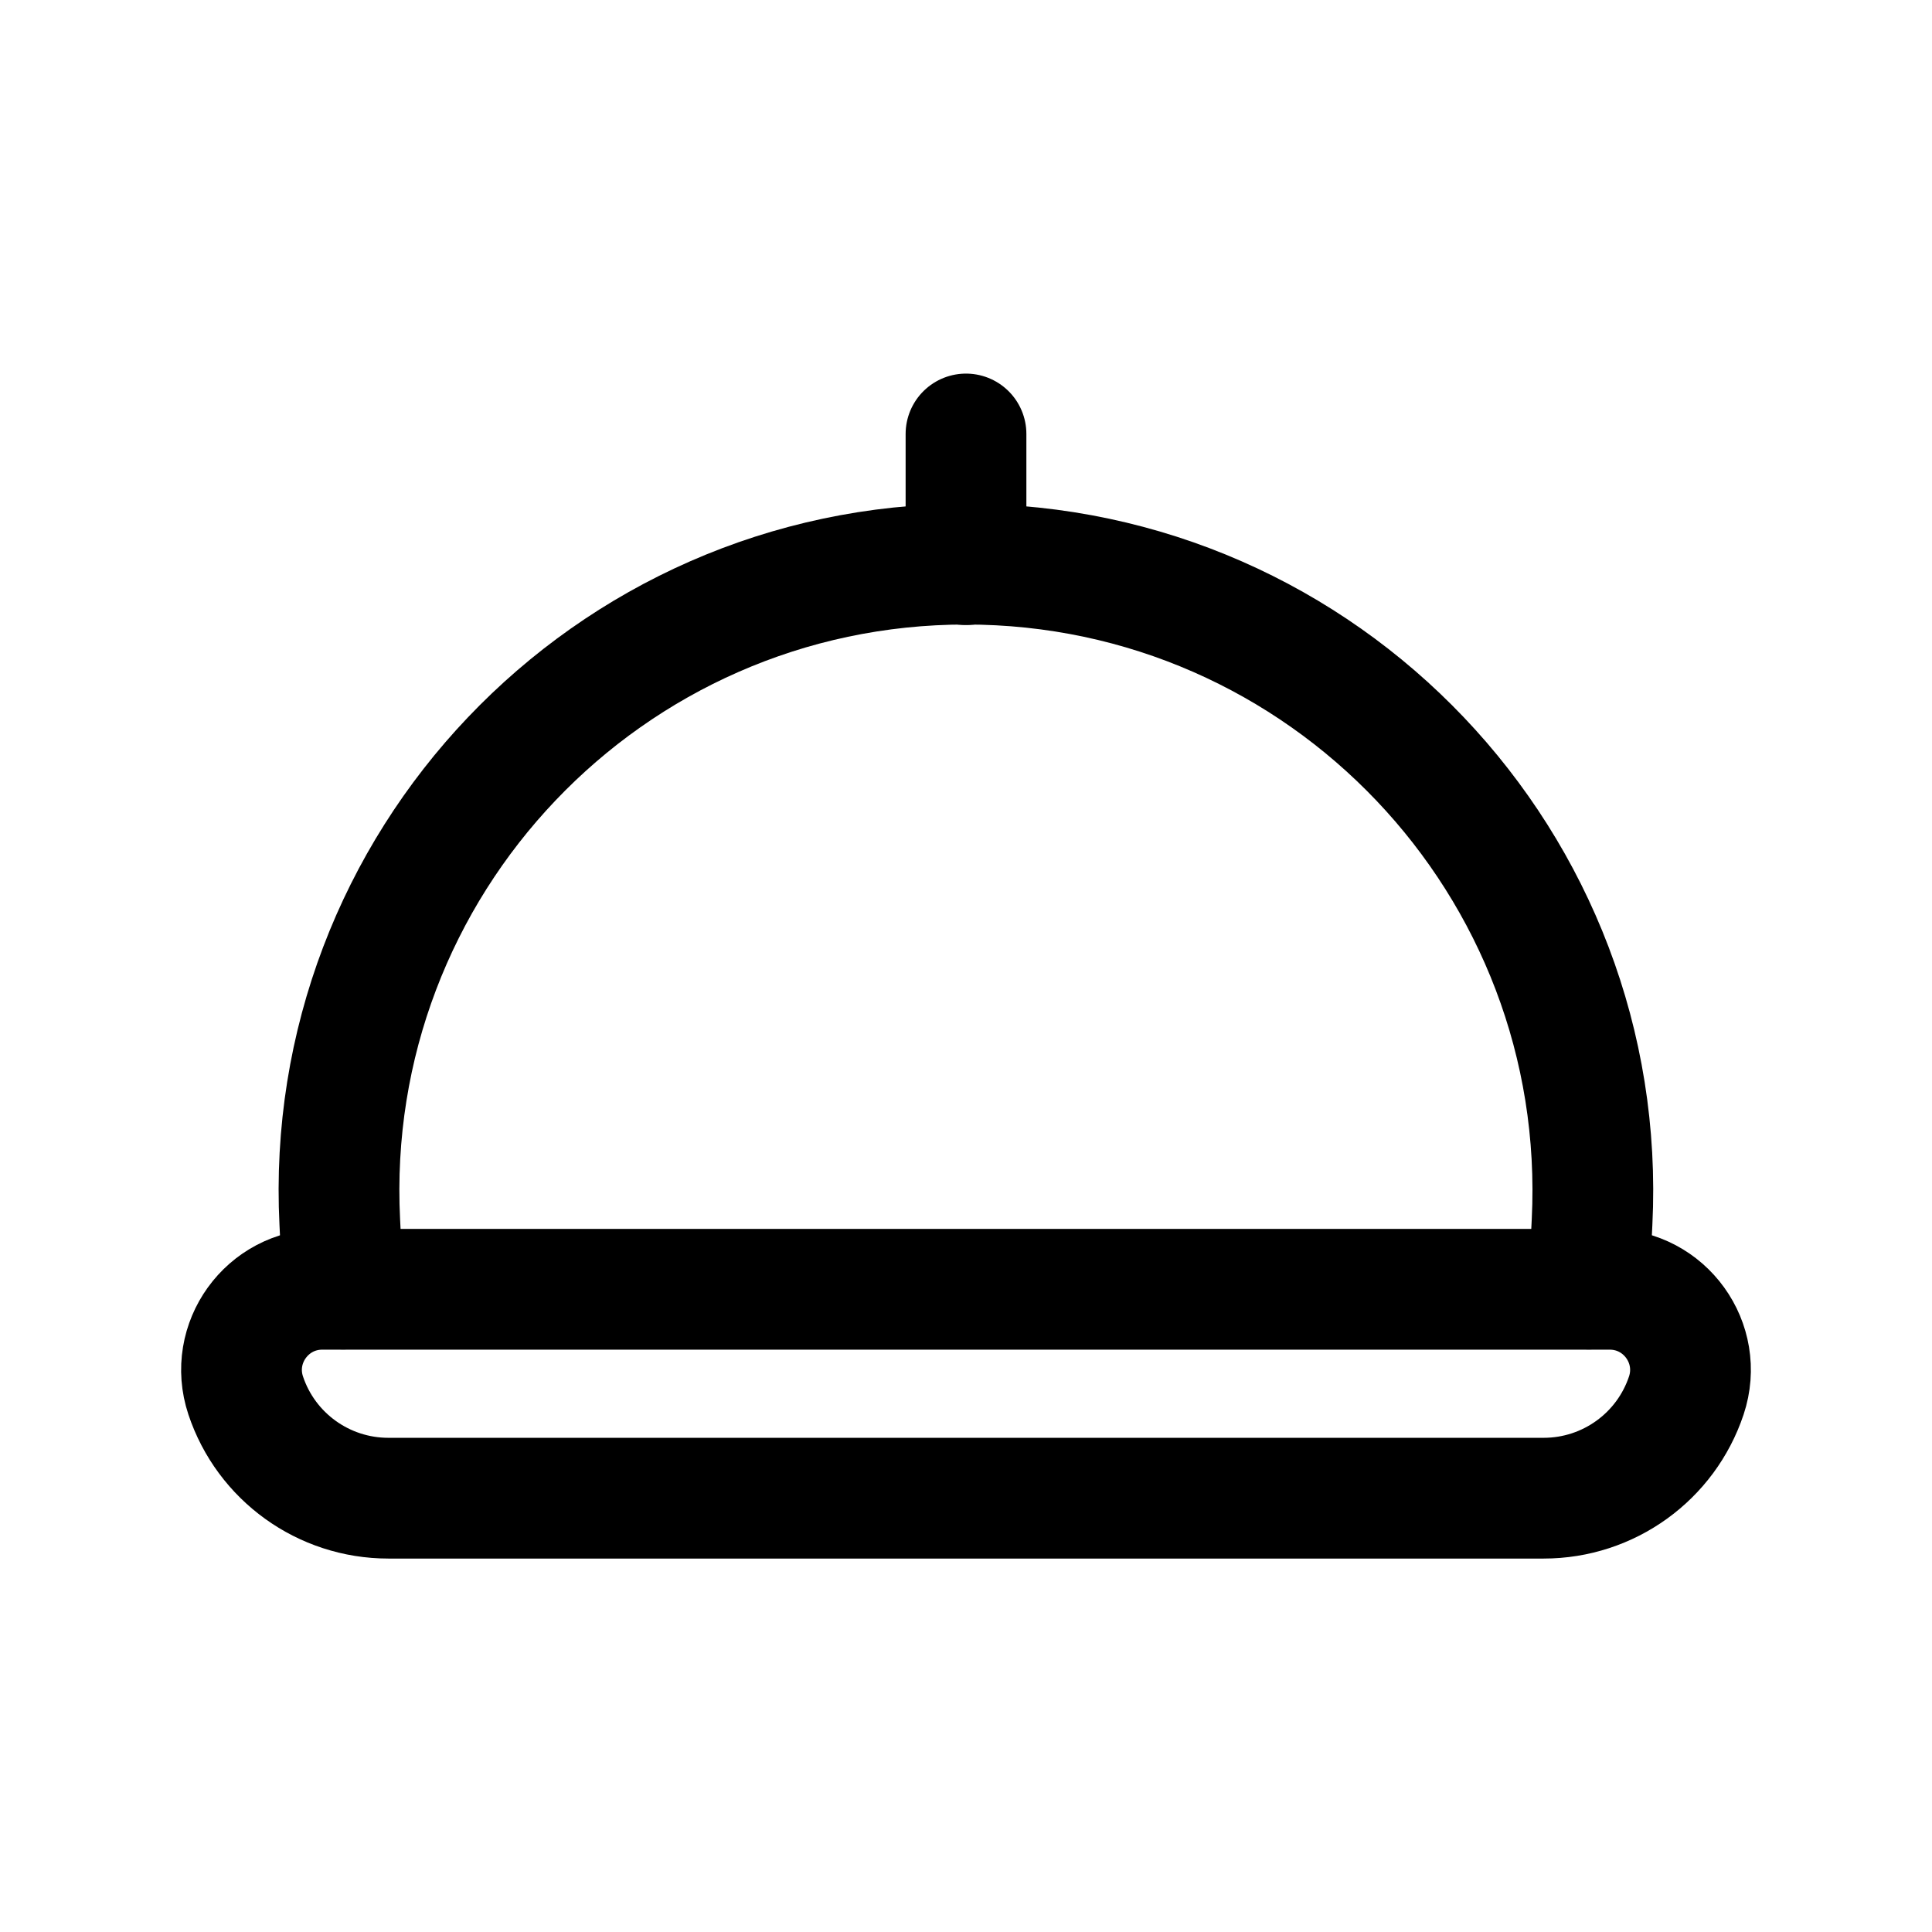 <svg width="24" height="24" viewBox="0 0 24 24" fill="none" xmlns="http://www.w3.org/2000/svg">
<path fill-rule="evenodd" clip-rule="evenodd" d="M19.176 18.611H4.824C4.02 18.611 3.306 18.097 3.052 17.335C2.836 16.686 3.319 16.016 4.003 16.016H19.997C20.681 16.016 21.164 16.686 20.948 17.335C20.694 18.097 19.98 18.611 19.176 18.611Z" stroke="black" stroke-width="1.5" stroke-linecap="round" stroke-linejoin="round"/>
<path d="M4.262 16.013L4.221 15.184C3.998 10.736 7.545 7.008 11.999 7.008C16.452 7.008 19.999 10.736 19.777 15.184L19.736 16.013" stroke="black" stroke-width="1.5" stroke-linecap="round" stroke-linejoin="round"/>
<path d="M12 7.015L12 5.391" stroke="black" stroke-width="1.5" stroke-linecap="round" stroke-linejoin="round"/>
</svg>
